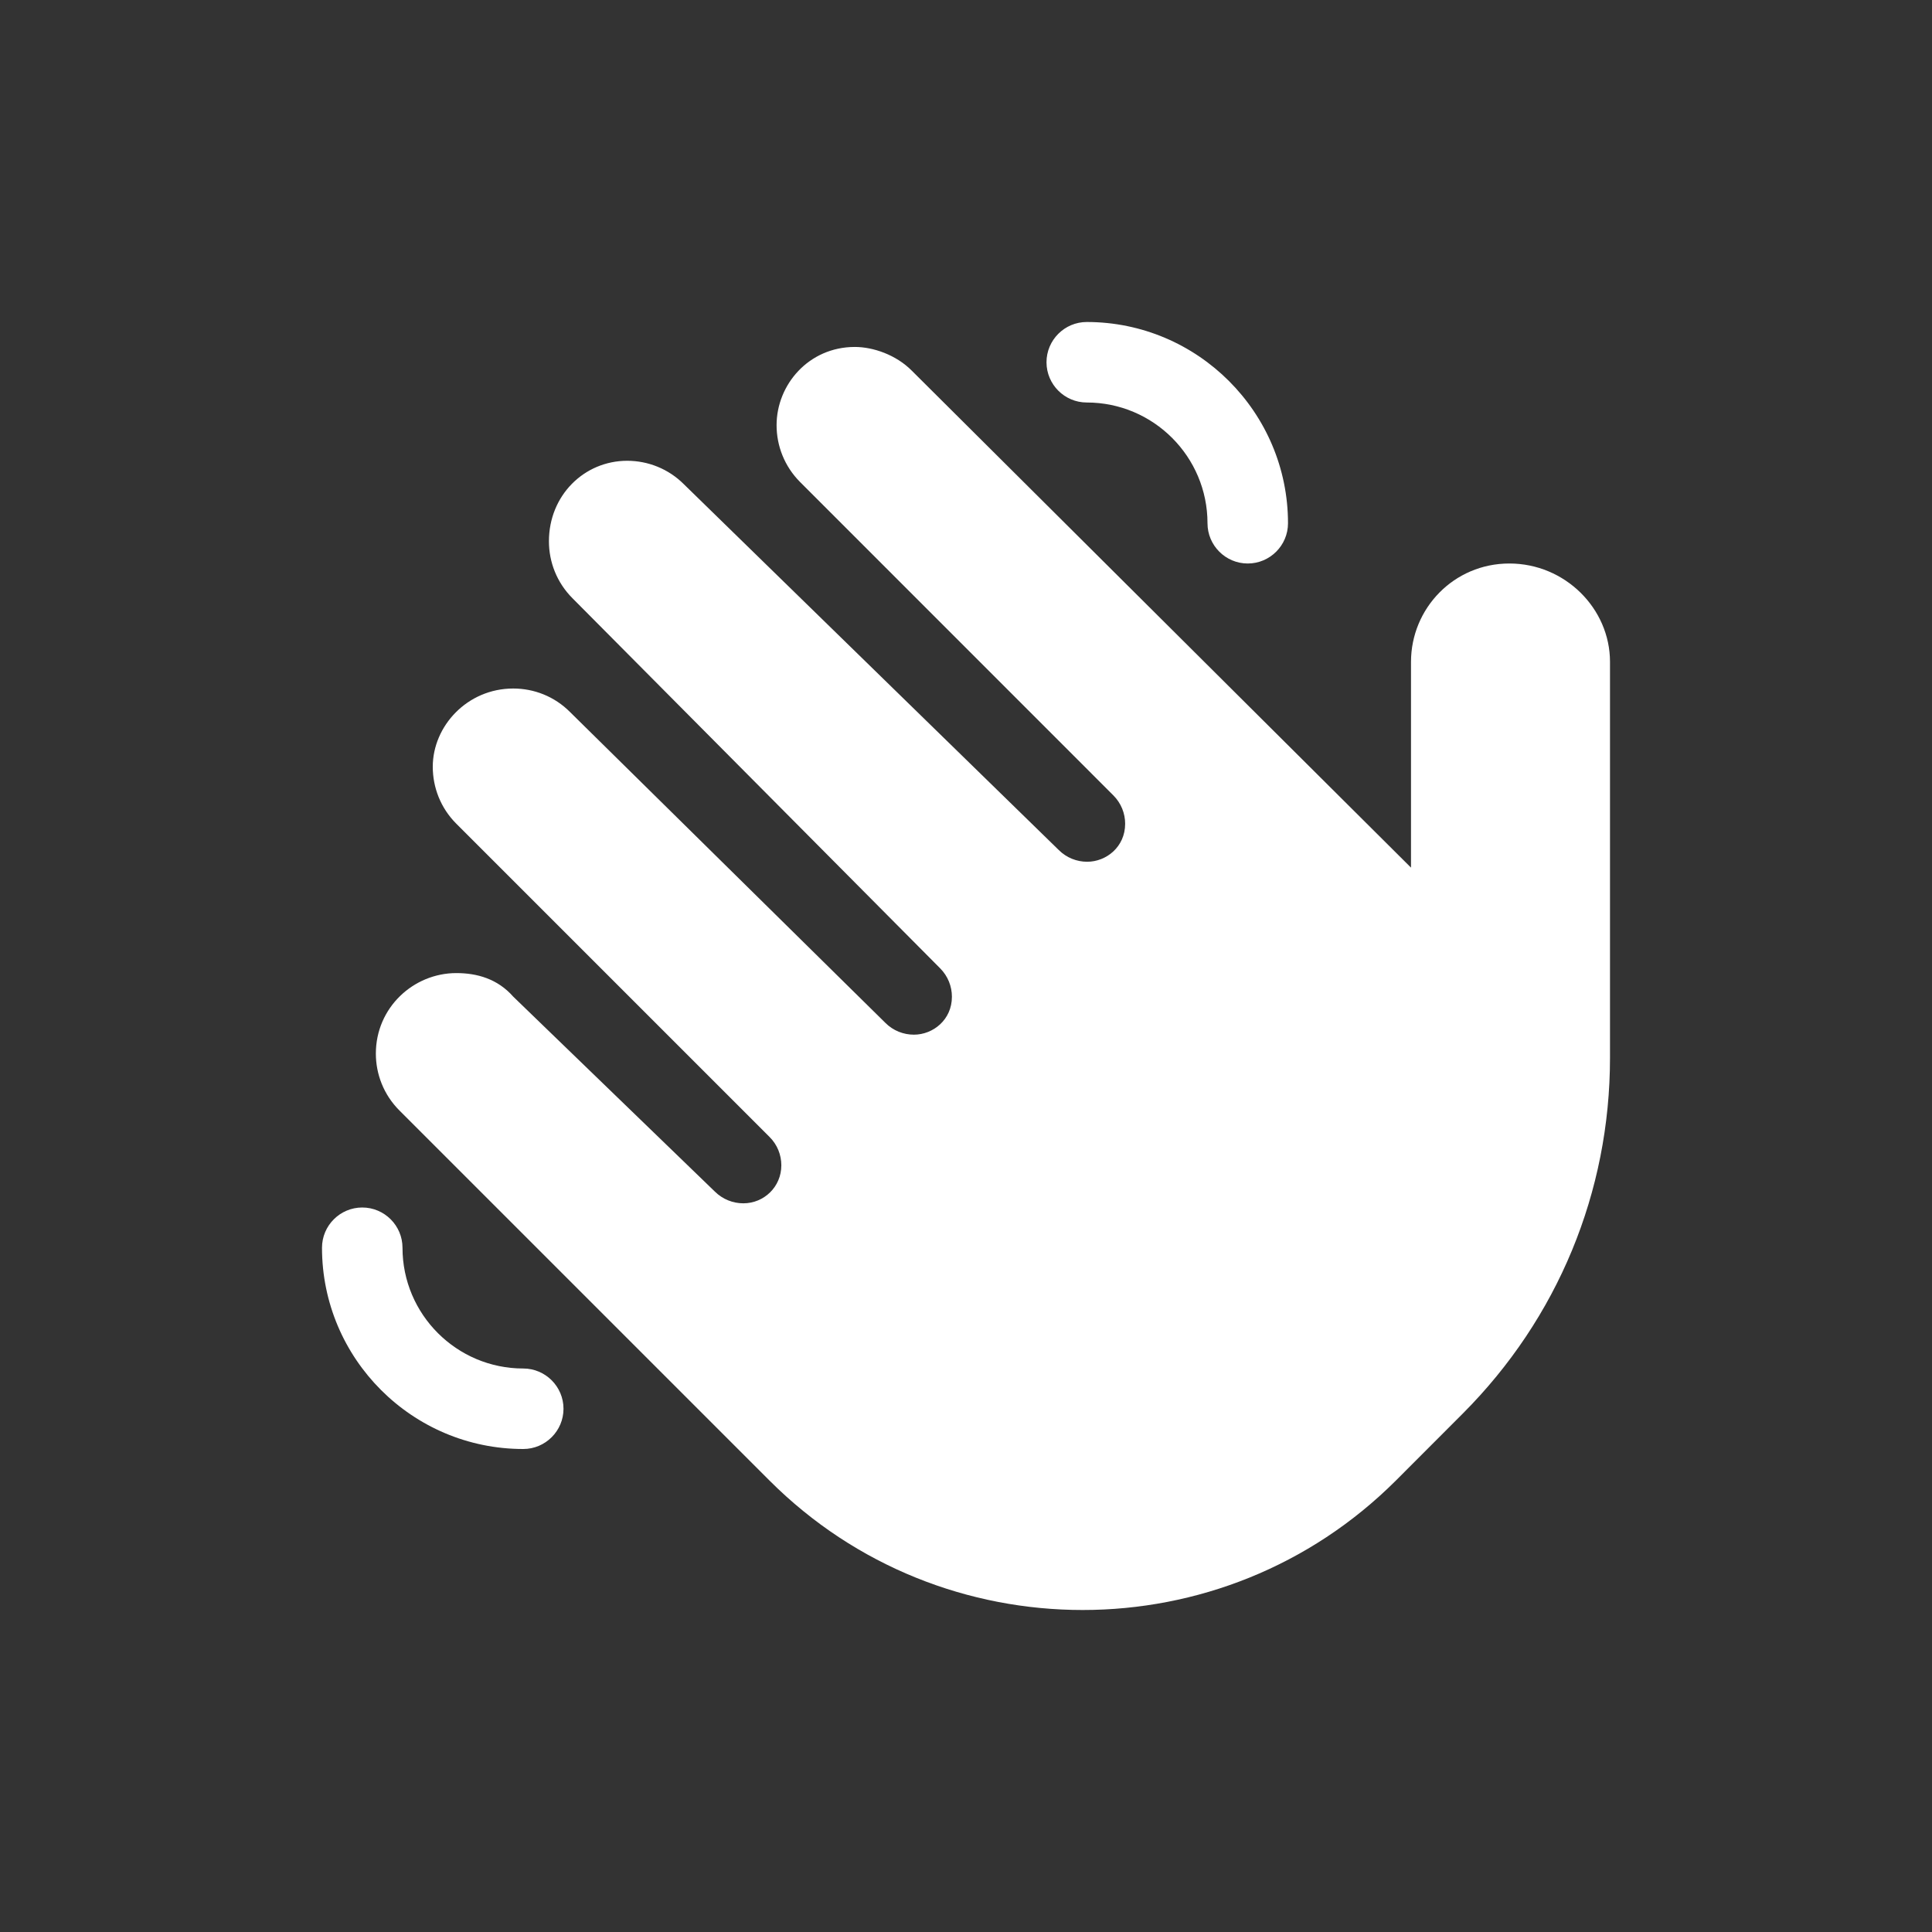 <?xml version="1.0" encoding="utf-8"?>
<svg xmlns="http://www.w3.org/2000/svg" fill="none" height="100%" overflow="visible" preserveAspectRatio="none" style="display: block;" viewBox="0 0 24 24" width="100%">
<rect x="0" y="0" width="24" height="24" fill="#333333" stroke="none"/>
<g id="hand-wave">
<path d="M13.5 5C14.328 5 15 5.673 15 6.5C15 6.776 15.225 7 15.5 7C15.775 7 16 6.776 16 6.5C16 5.122 14.878 4 13.5 4C13.225 4 13 4.224 13 4.5C13 4.776 13.225 5 13.5 5ZM6.5 17C5.673 17 5 16.328 5 15.5C5 15.225 4.776 15 4.5 15C4.224 15 4 15.225 4 15.5C4 16.878 5.121 18 6.5 18C6.776 18 7 17.775 7 17.5C7 17.225 6.776 17 6.5 17ZM18.75 7C18.059 7 17.528 7.559 17.528 8.222V10.778L11.325 4.603C11.131 4.408 10.847 4.31 10.619 4.31C10.047 4.31 9.647 4.778 9.647 5.282C9.647 5.538 9.745 5.794 9.94 5.989L13.83 9.88C13.928 9.978 13.977 10.105 13.977 10.233C13.977 10.52 13.743 10.705 13.505 10.705C13.377 10.705 13.249 10.656 13.152 10.559L8.497 6.017C8.303 5.822 8.047 5.724 7.791 5.724C7.257 5.724 6.819 6.154 6.819 6.724C6.819 6.98 6.916 7.236 7.112 7.432L11.678 12.028C11.776 12.126 11.825 12.254 11.825 12.382C11.825 12.668 11.591 12.853 11.353 12.853C11.225 12.853 11.097 12.805 10.999 12.707L7.083 8.847C6.888 8.65 6.632 8.553 6.376 8.553C5.803 8.553 5.376 9.021 5.376 9.525C5.376 9.781 5.473 10.037 5.668 10.232L9.559 14.123C9.657 14.22 9.706 14.348 9.706 14.476C9.706 14.743 9.491 14.948 9.234 14.948C9.106 14.948 8.978 14.899 8.88 14.802L6.376 12.381C6.181 12.159 5.925 12.088 5.669 12.088C5.135 12.088 4.669 12.518 4.669 13.088C4.669 13.343 4.766 13.599 4.962 13.795L9.559 18.392C10.631 19.464 12.039 20 13.449 20C14.859 20 16.266 19.464 17.34 18.392L18.173 17.558C19.35 16.378 20 14.809 20 13.141V8.222C20 7.559 19.441 7 18.75 7Z" fill="white" id="Vector"/>
</g>
</svg>